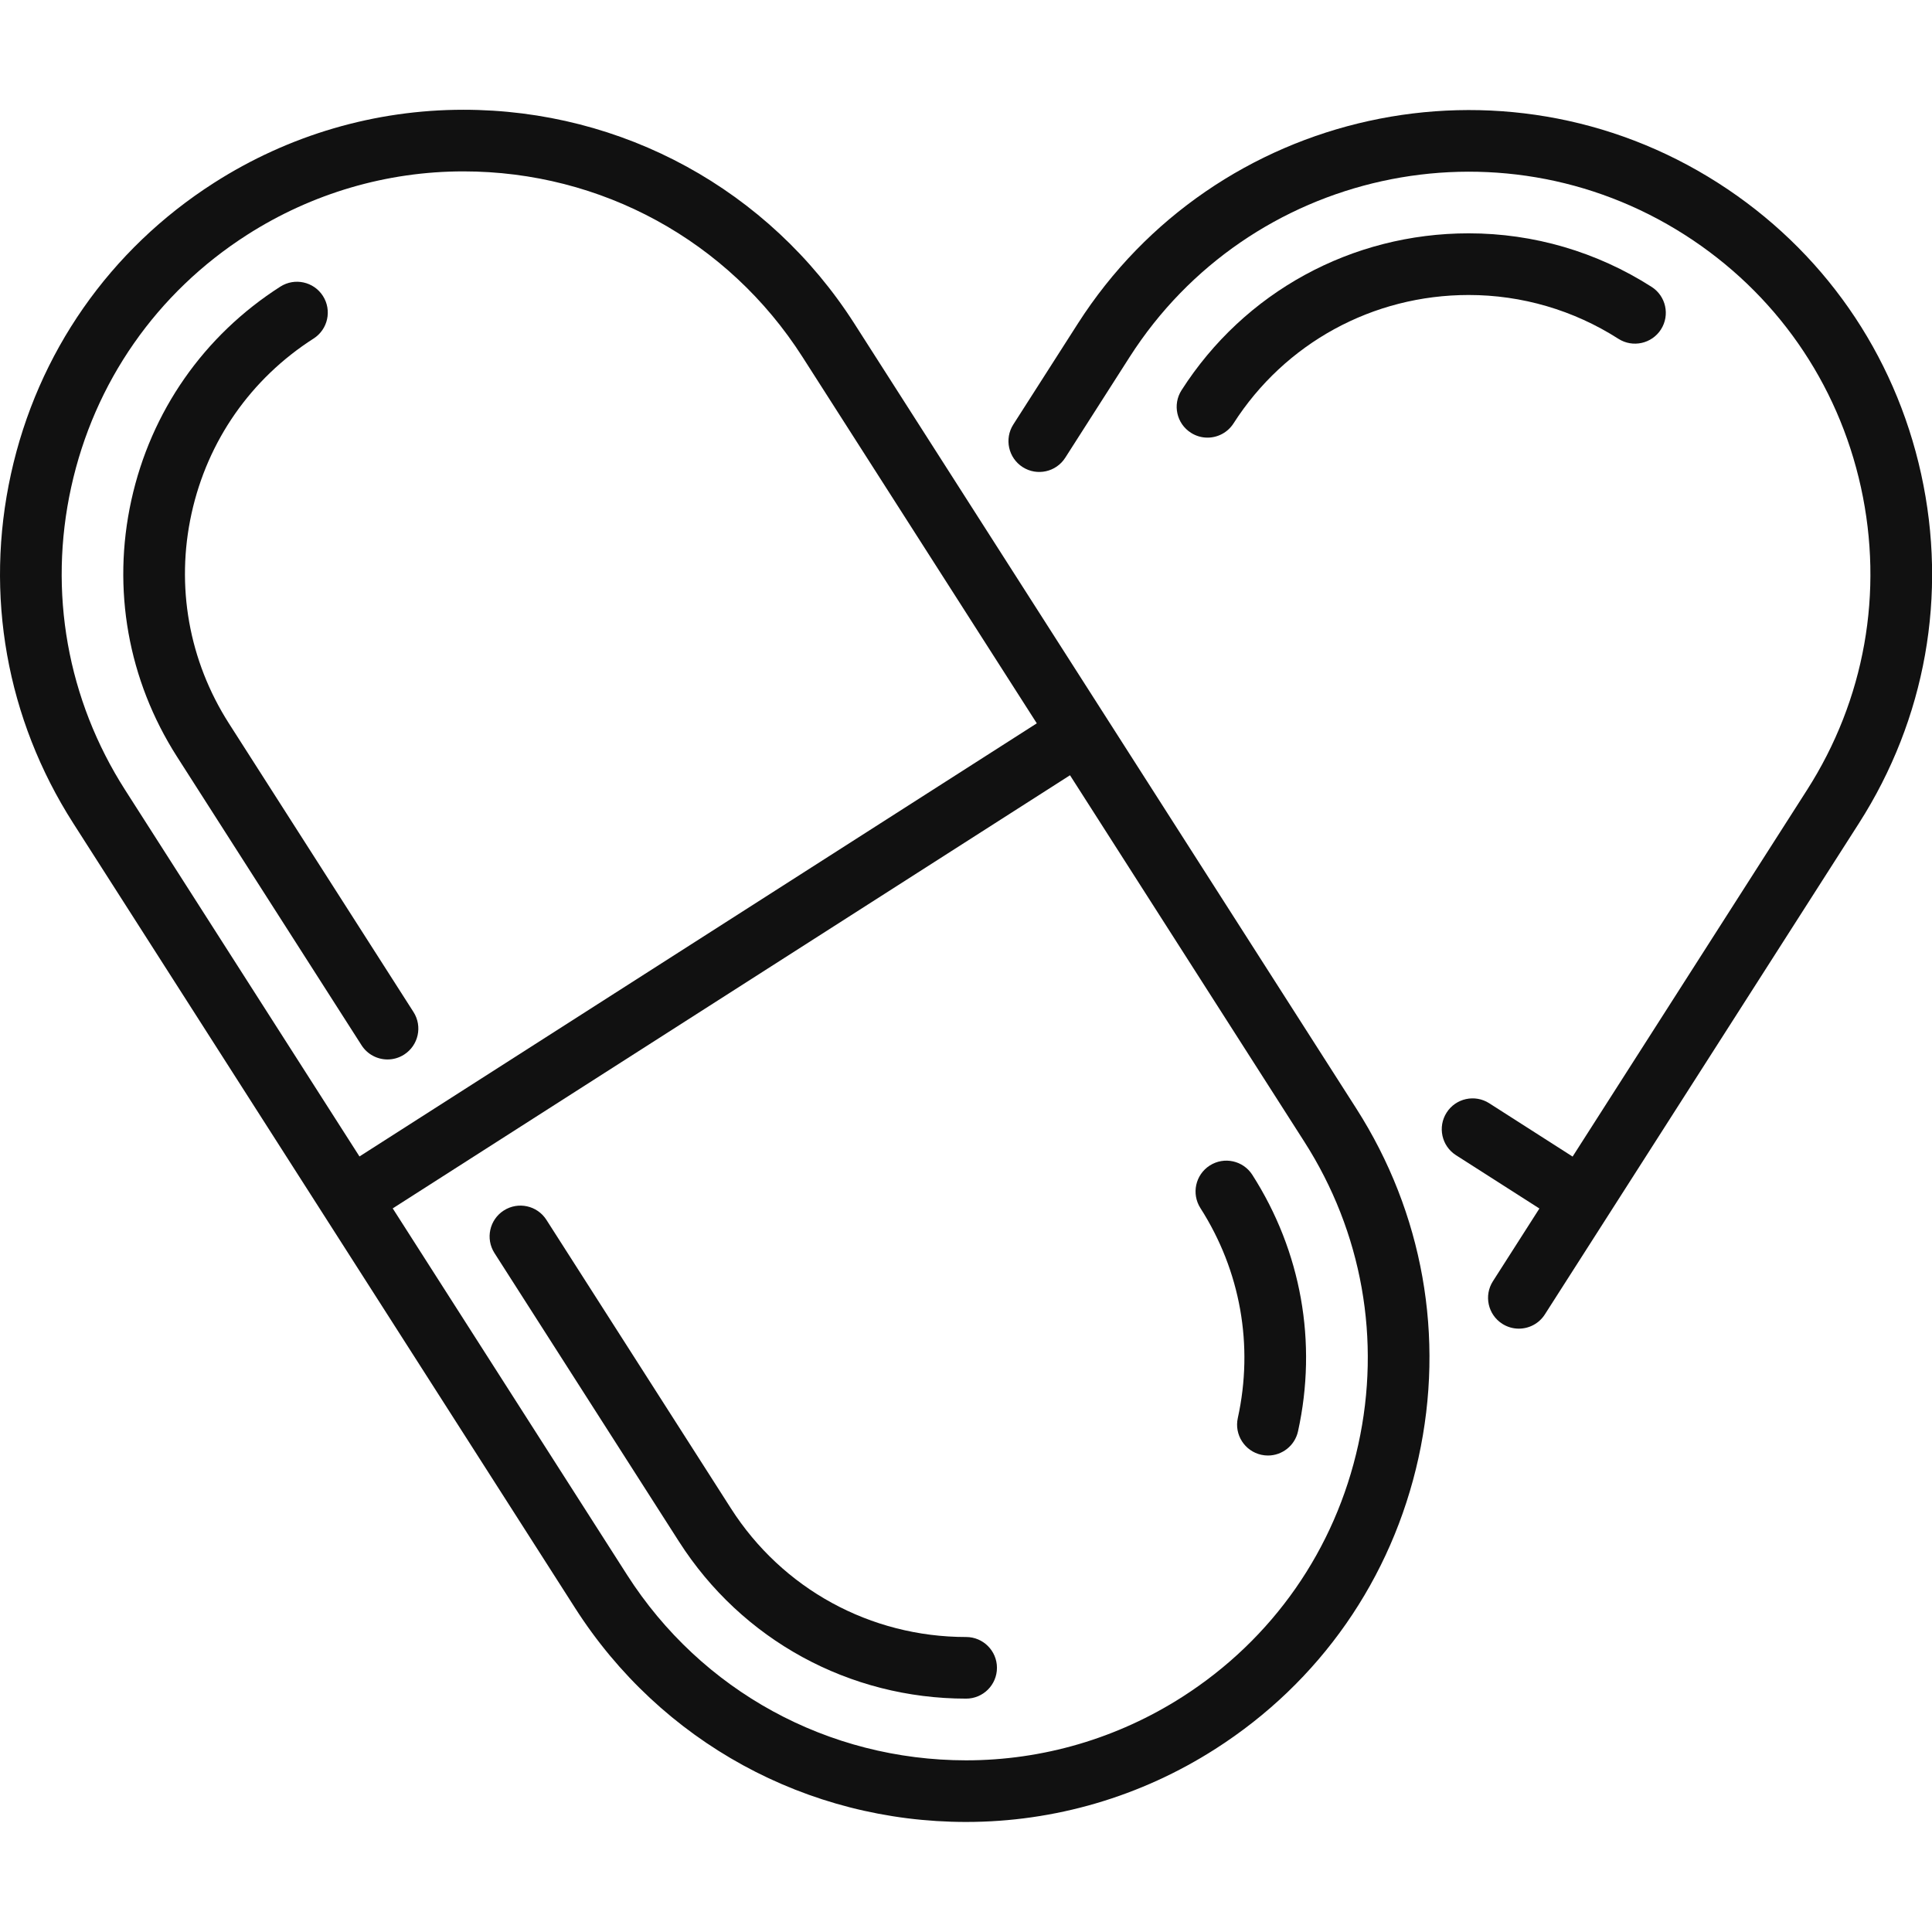 <svg width="48" height="48" viewBox="0 0 48 48" fill="none" xmlns="http://www.w3.org/2000/svg">
<g clip-path="url(#clip0_277_5479)">
<path d="M21.227 8.041C19.099 4.713 15.467 2.727 11.512 2.727C9.317 2.727 7.175 3.354 5.317 4.543C2.725 6.2 0.934 8.768 0.273 11.773C-0.388 14.778 0.161 17.86 1.819 20.452L14.289 39.952C16.417 43.28 20.048 45.266 24.003 45.266H24.003C26.198 45.266 28.341 44.639 30.198 43.45C32.79 41.793 34.581 39.225 35.242 36.22C35.903 33.215 35.354 30.133 33.697 27.541L21.227 8.041ZM1.769 12.102C2.342 9.496 3.895 7.27 6.142 5.833C7.753 4.803 9.61 4.258 11.512 4.258C14.942 4.258 18.091 5.981 19.936 8.866L25.759 17.971L8.931 28.732L3.109 19.627C1.672 17.38 1.196 14.707 1.769 12.102ZM33.746 35.891C33.173 38.497 31.62 40.723 29.373 42.16C27.762 43.19 25.905 43.735 24.003 43.735C20.573 43.734 17.424 42.012 15.579 39.127L9.757 30.022L26.584 19.261L32.406 28.366C33.843 30.613 34.319 33.286 33.746 35.891Z" fill="#111111"/>
<path d="M8.982 25.968C9.128 26.197 9.376 26.322 9.628 26.322C9.769 26.322 9.912 26.283 10.04 26.201C10.396 25.973 10.501 25.5 10.273 25.143L5.688 17.974C4.692 16.416 4.362 14.563 4.759 12.757C5.156 10.951 6.233 9.408 7.791 8.411C8.147 8.183 8.251 7.71 8.023 7.353C7.795 6.997 7.322 6.893 6.965 7.121C5.063 8.337 3.748 10.222 3.263 12.428C2.778 14.634 3.181 16.896 4.397 18.799L8.982 25.968Z" fill="#111111"/>
<path d="M24.003 40.671C21.623 40.671 19.439 39.476 18.16 37.476L13.575 30.306C13.347 29.95 12.874 29.846 12.517 30.074C12.161 30.302 12.057 30.775 12.285 31.132L16.87 38.301C18.432 40.744 21.098 42.202 24.003 42.202C24.426 42.202 24.769 41.859 24.769 41.436C24.769 41.014 24.426 40.671 24.003 40.671Z" fill="#111111"/>
<path d="M30.056 28.957C29.7 29.185 29.596 29.658 29.824 30.015C30.82 31.573 31.15 33.425 30.753 35.231C30.662 35.644 30.924 36.053 31.337 36.144C31.392 36.156 31.447 36.162 31.502 36.162C31.854 36.162 32.17 35.918 32.249 35.56C32.734 33.354 32.331 31.092 31.114 29.189C30.886 28.833 30.413 28.729 30.056 28.957Z" fill="#111111"/>
<path d="M47.73 11.776C47.069 8.771 45.278 6.203 42.686 4.546C37.335 1.124 30.198 2.693 26.776 8.044L25.175 10.547C24.948 10.903 25.052 11.377 25.408 11.605C25.764 11.833 26.238 11.729 26.466 11.372L28.066 8.869C31.033 4.23 37.221 2.87 41.86 5.836C44.108 7.273 45.661 9.5 46.234 12.105C46.806 14.71 46.331 17.383 44.893 19.63L39.071 28.735L36.998 27.409C36.642 27.182 36.168 27.286 35.941 27.642C35.713 27.998 35.817 28.472 36.173 28.7L38.246 30.025L37.091 31.832C36.863 32.188 36.967 32.661 37.323 32.889C37.451 32.971 37.594 33.01 37.735 33.01C37.988 33.01 38.235 32.885 38.381 32.657L46.184 20.455C47.842 17.863 48.391 14.781 47.73 11.776Z" fill="#111111"/>
<path d="M30 10.873C30.252 10.873 30.499 10.748 30.646 10.52C31.924 8.522 34.108 7.329 36.49 7.329C37.809 7.329 39.095 7.705 40.208 8.417C40.564 8.645 41.038 8.541 41.266 8.185C41.494 7.828 41.39 7.355 41.033 7.127C39.673 6.257 38.102 5.797 36.49 5.797C33.583 5.797 30.916 7.254 29.355 9.695C29.127 10.051 29.231 10.525 29.588 10.752C29.716 10.834 29.858 10.873 30 10.873Z" fill="#111111"/>
</g>
<defs>
<clipPath id="clip0_277_5479">
<rect width="48" height="48" fill="white"/>
</clipPath>
</defs>
</svg>
